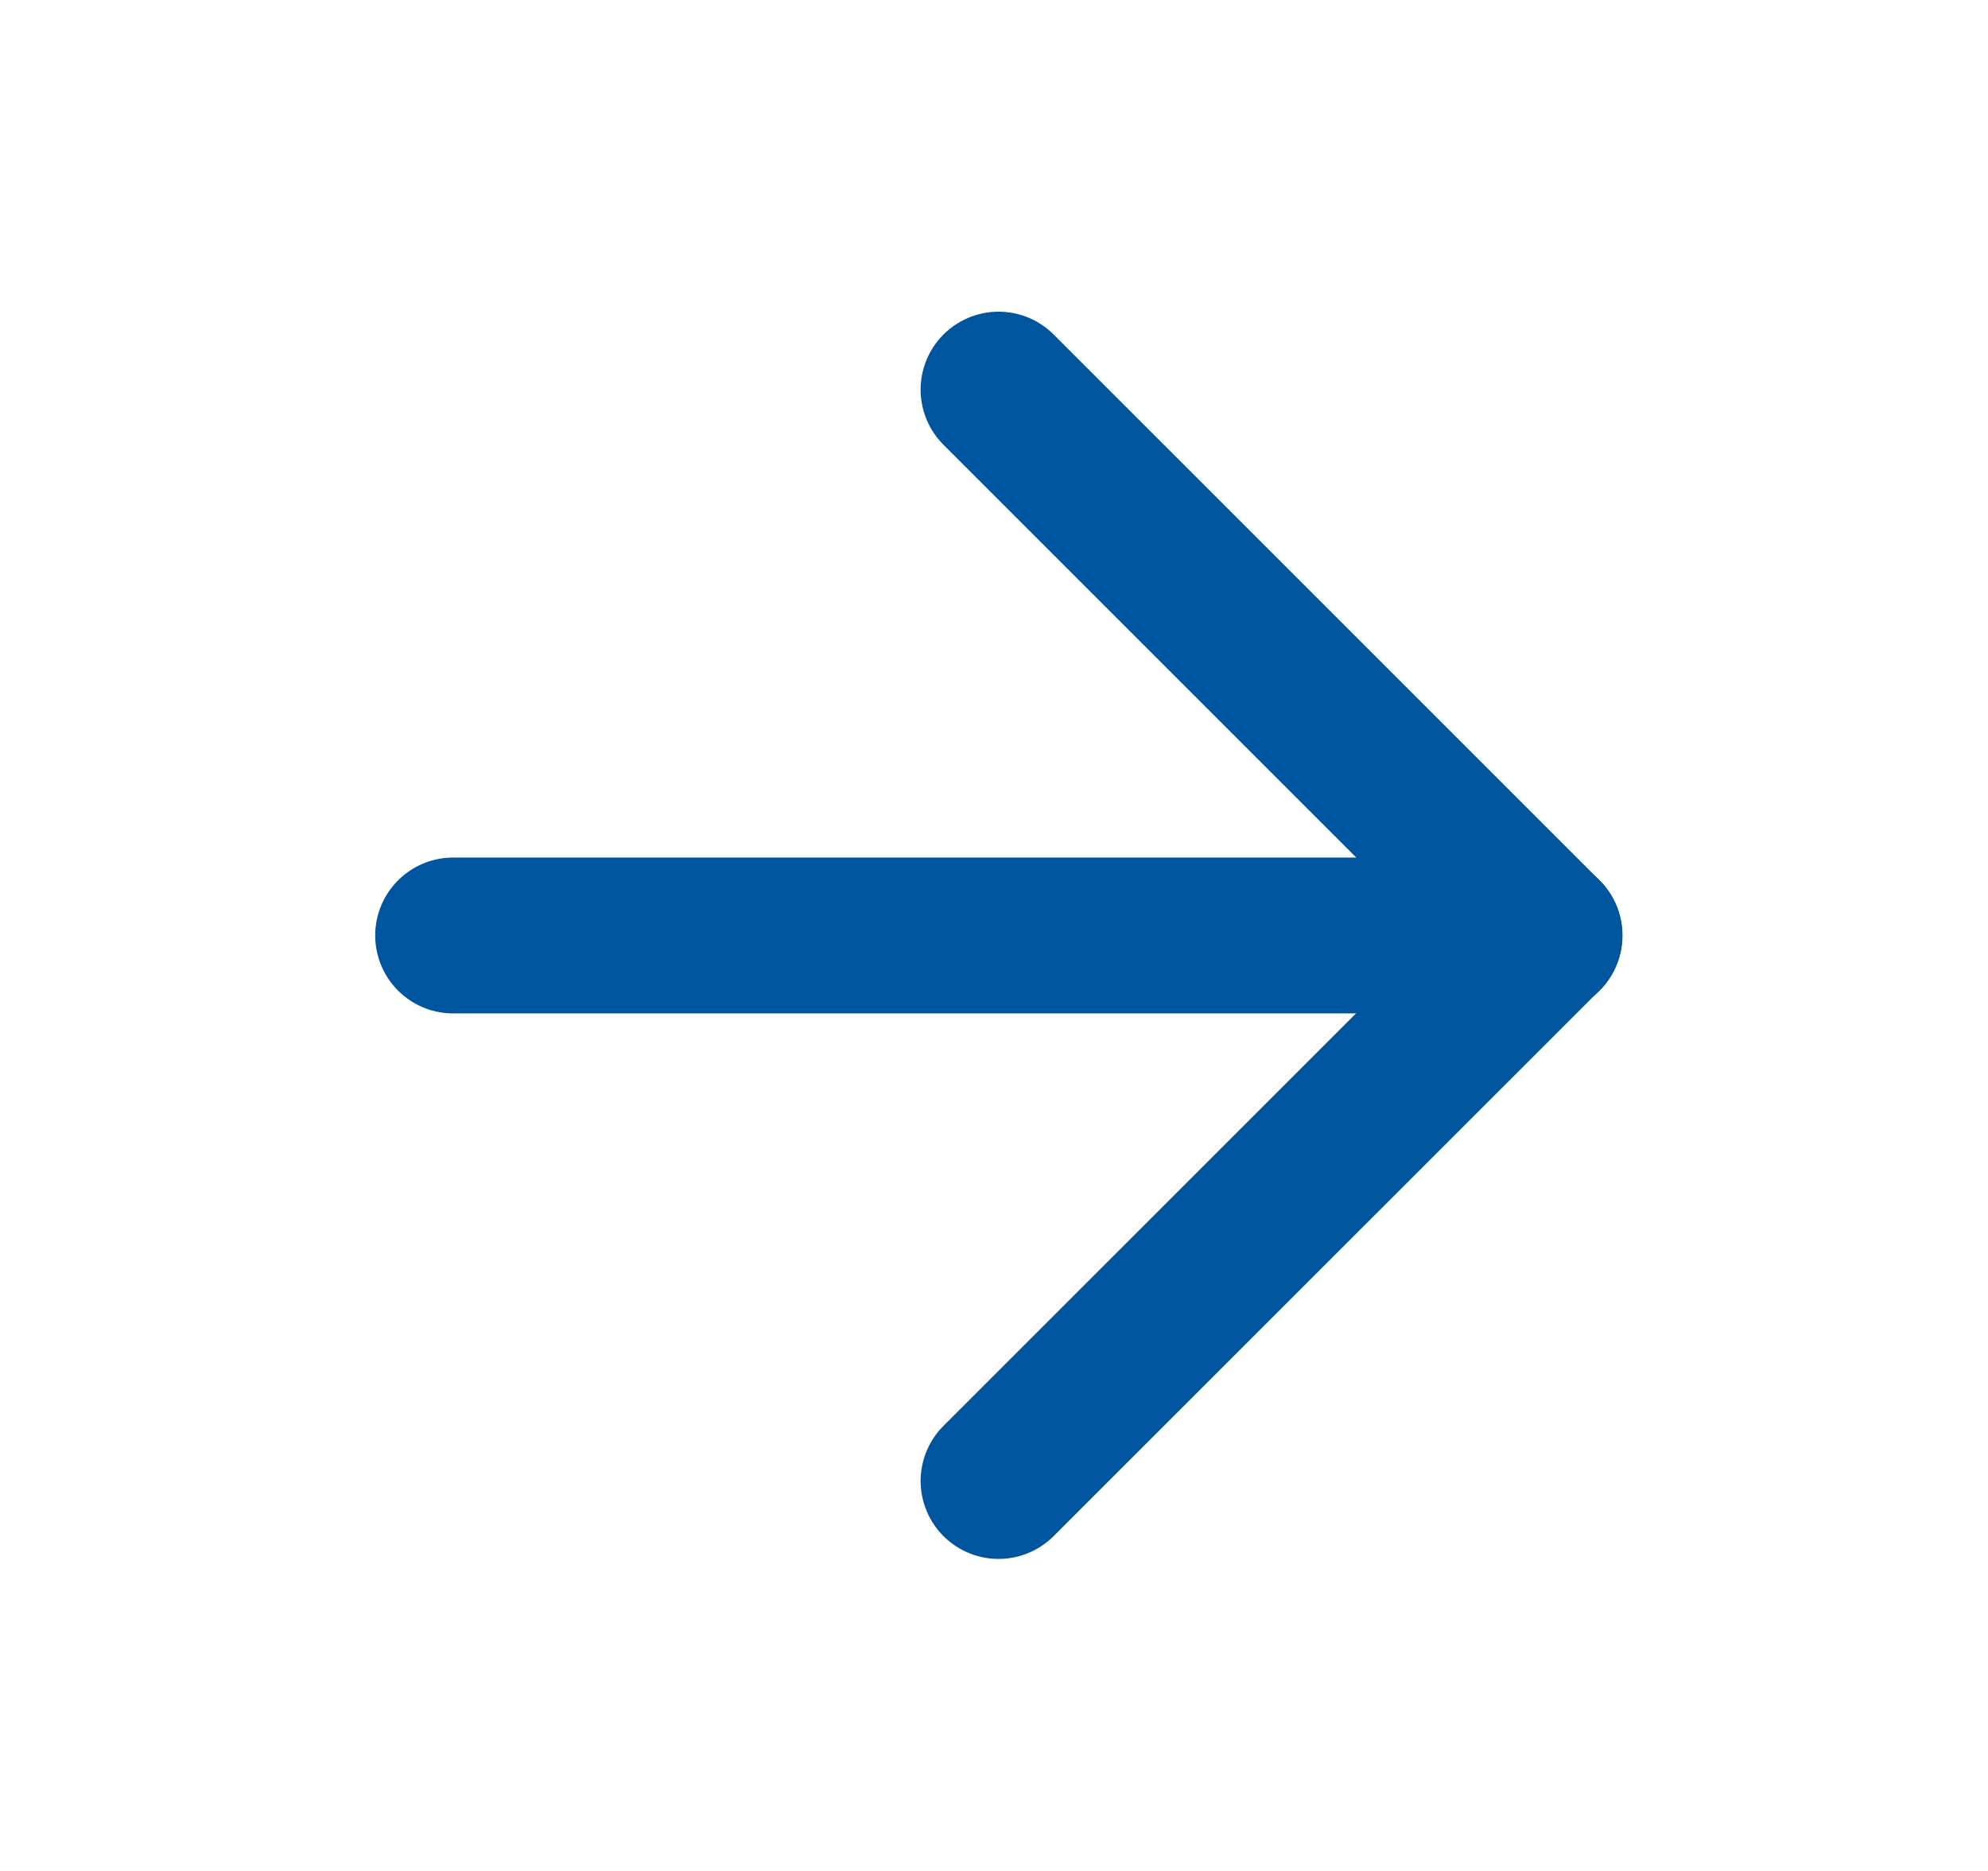 <svg width="17" height="16" viewBox="0 0 17 16" fill="none" xmlns="http://www.w3.org/2000/svg">
<path d="M3.875 8H13.208" stroke="#00559F" stroke-width="1.333" stroke-linecap="round" stroke-linejoin="round"/>
<path d="M8.539 3.332L13.206 7.999L8.539 12.665" stroke="#00559F" stroke-width="1.333" stroke-linecap="round" stroke-linejoin="round"/>
</svg>
